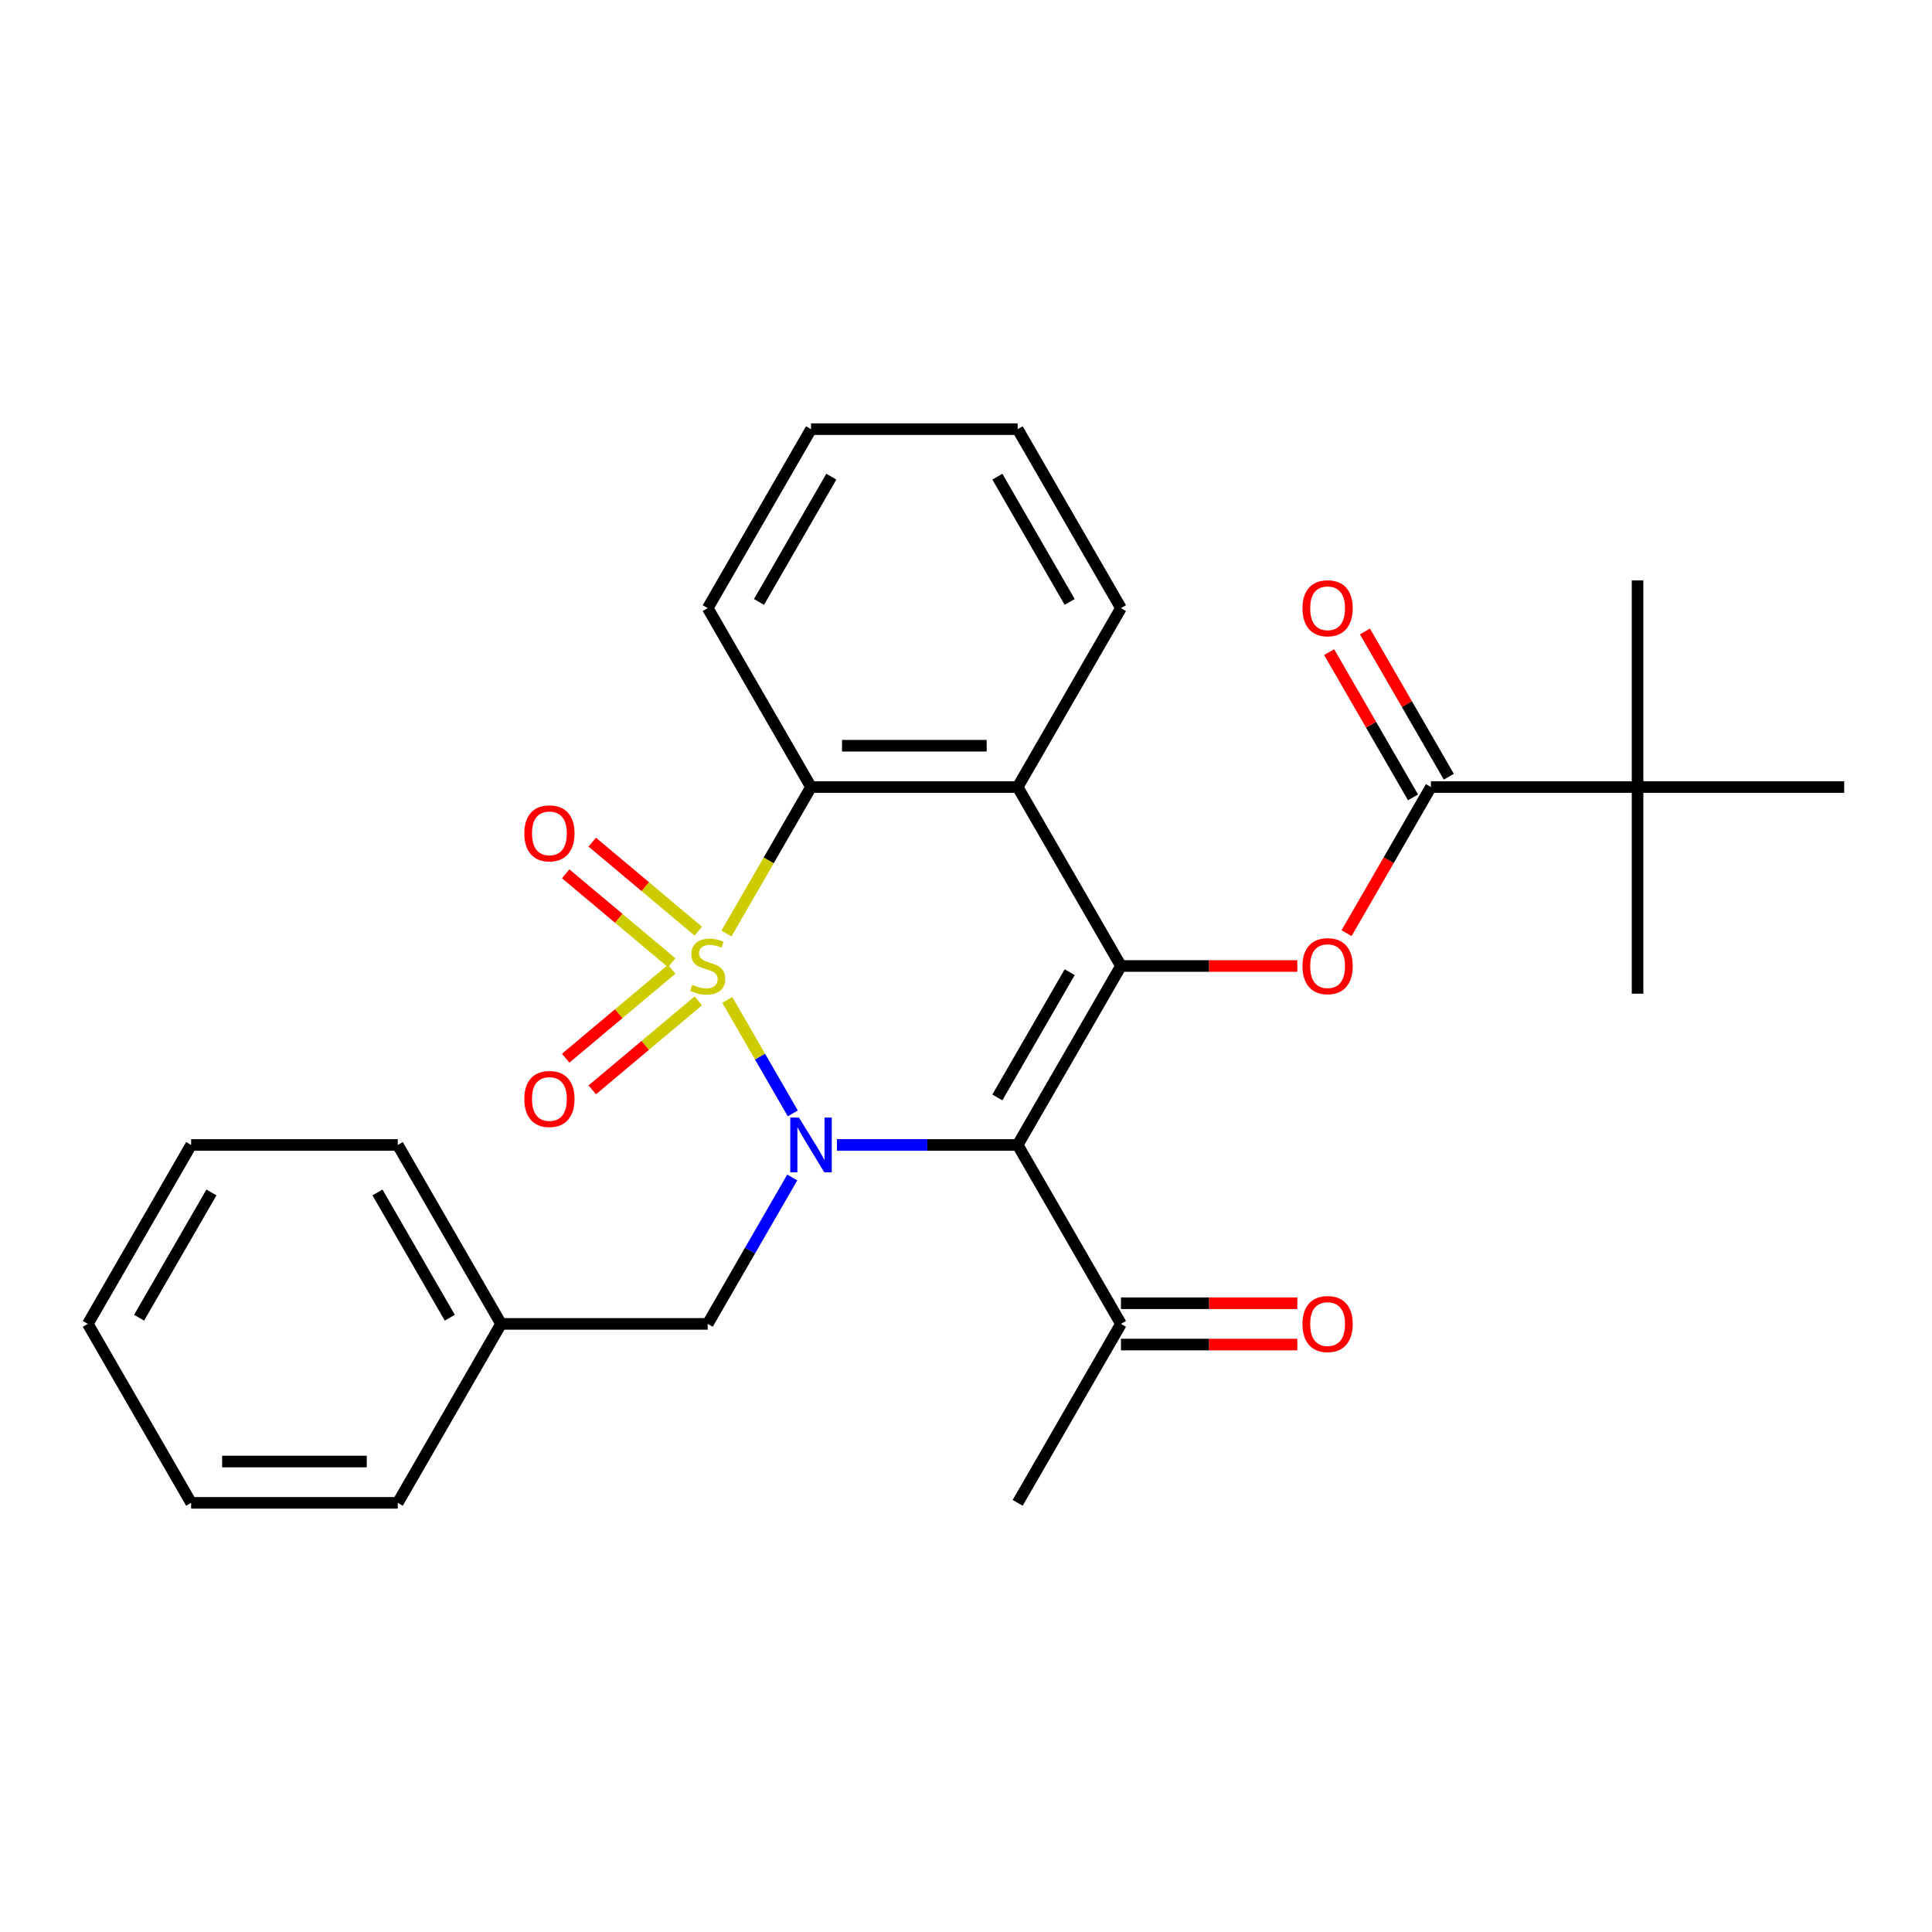 <?xml version='1.0' encoding='iso-8859-1'?>
<svg version='1.1' baseProfile='full'
              xmlns='http://www.w3.org/2000/svg'
                      xmlns:rdkit='http://www.rdkit.org/xml'
                      xmlns:xlink='http://www.w3.org/1999/xlink'
                  xml:space='preserve'
width='1000px' height='1000px' viewBox='0 0 1000 1000'>
<!-- END OF HEADER -->
<rect style='opacity:1.0;fill:#FFFFFF;stroke:none' width='1000' height='1000' x='0' y='0'> </rect>
<path class='bond-0' d='M 376.445,517.554 L 393.402,546.925' style='fill:none;fill-rule:evenodd;stroke:#CCCC00;stroke-width:6px;stroke-linecap:butt;stroke-linejoin:miter;stroke-opacity:1' />
<path class='bond-0' d='M 393.402,546.925 L 410.36,576.296' style='fill:none;fill-rule:evenodd;stroke:#0000FF;stroke-width:6px;stroke-linecap:butt;stroke-linejoin:miter;stroke-opacity:1' />
<path class='bond-3' d='M 376.006,483.206 L 397.896,445.292' style='fill:none;fill-rule:evenodd;stroke:#CCCC00;stroke-width:6px;stroke-linecap:butt;stroke-linejoin:miter;stroke-opacity:1' />
<path class='bond-3' d='M 397.896,445.292 L 419.786,407.377' style='fill:none;fill-rule:evenodd;stroke:#000000;stroke-width:6px;stroke-linecap:butt;stroke-linejoin:miter;stroke-opacity:1' />
<path class='bond-7' d='M 361.431,481.944 L 333.988,458.917' style='fill:none;fill-rule:evenodd;stroke:#CCCC00;stroke-width:6px;stroke-linecap:butt;stroke-linejoin:miter;stroke-opacity:1' />
<path class='bond-7' d='M 333.988,458.917 L 306.545,435.89' style='fill:none;fill-rule:evenodd;stroke:#FF0000;stroke-width:6px;stroke-linecap:butt;stroke-linejoin:miter;stroke-opacity:1' />
<path class='bond-7' d='M 347.682,498.33 L 320.239,475.303' style='fill:none;fill-rule:evenodd;stroke:#CCCC00;stroke-width:6px;stroke-linecap:butt;stroke-linejoin:miter;stroke-opacity:1' />
<path class='bond-7' d='M 320.239,475.303 L 292.796,452.276' style='fill:none;fill-rule:evenodd;stroke:#FF0000;stroke-width:6px;stroke-linecap:butt;stroke-linejoin:miter;stroke-opacity:1' />
<path class='bond-8' d='M 347.682,501.67 L 320.239,524.697' style='fill:none;fill-rule:evenodd;stroke:#CCCC00;stroke-width:6px;stroke-linecap:butt;stroke-linejoin:miter;stroke-opacity:1' />
<path class='bond-8' d='M 320.239,524.697 L 292.796,547.724' style='fill:none;fill-rule:evenodd;stroke:#FF0000;stroke-width:6px;stroke-linecap:butt;stroke-linejoin:miter;stroke-opacity:1' />
<path class='bond-8' d='M 361.431,518.056 L 333.988,541.083' style='fill:none;fill-rule:evenodd;stroke:#CCCC00;stroke-width:6px;stroke-linecap:butt;stroke-linejoin:miter;stroke-opacity:1' />
<path class='bond-8' d='M 333.988,541.083 L 306.545,564.11' style='fill:none;fill-rule:evenodd;stroke:#FF0000;stroke-width:6px;stroke-linecap:butt;stroke-linejoin:miter;stroke-opacity:1' />
<path class='bond-1' d='M 433.2,592.623 L 479.969,592.623' style='fill:none;fill-rule:evenodd;stroke:#0000FF;stroke-width:6px;stroke-linecap:butt;stroke-linejoin:miter;stroke-opacity:1' />
<path class='bond-1' d='M 479.969,592.623 L 526.738,592.623' style='fill:none;fill-rule:evenodd;stroke:#000000;stroke-width:6px;stroke-linecap:butt;stroke-linejoin:miter;stroke-opacity:1' />
<path class='bond-10' d='M 410.067,609.457 L 388.189,647.351' style='fill:none;fill-rule:evenodd;stroke:#0000FF;stroke-width:6px;stroke-linecap:butt;stroke-linejoin:miter;stroke-opacity:1' />
<path class='bond-10' d='M 388.189,647.351 L 366.31,685.246' style='fill:none;fill-rule:evenodd;stroke:#000000;stroke-width:6px;stroke-linecap:butt;stroke-linejoin:miter;stroke-opacity:1' />
<path class='bond-9' d='M 526.738,592.623 L 580.214,685.246' style='fill:none;fill-rule:evenodd;stroke:#000000;stroke-width:6px;stroke-linecap:butt;stroke-linejoin:miter;stroke-opacity:1' />
<path class='bond-28' d='M 526.738,592.623 L 580.214,500' style='fill:none;fill-rule:evenodd;stroke:#000000;stroke-width:6px;stroke-linecap:butt;stroke-linejoin:miter;stroke-opacity:1' />
<path class='bond-28' d='M 516.235,568.034 L 553.668,503.198' style='fill:none;fill-rule:evenodd;stroke:#000000;stroke-width:6px;stroke-linecap:butt;stroke-linejoin:miter;stroke-opacity:1' />
<path class='bond-2' d='M 580.214,500 L 526.738,407.377' style='fill:none;fill-rule:evenodd;stroke:#000000;stroke-width:6px;stroke-linecap:butt;stroke-linejoin:miter;stroke-opacity:1' />
<path class='bond-5' d='M 580.214,500 L 625.853,500' style='fill:none;fill-rule:evenodd;stroke:#000000;stroke-width:6px;stroke-linecap:butt;stroke-linejoin:miter;stroke-opacity:1' />
<path class='bond-5' d='M 625.853,500 L 671.492,500' style='fill:none;fill-rule:evenodd;stroke:#FF0000;stroke-width:6px;stroke-linecap:butt;stroke-linejoin:miter;stroke-opacity:1' />
<path class='bond-4' d='M 419.786,407.377 L 526.738,407.377' style='fill:none;fill-rule:evenodd;stroke:#000000;stroke-width:6px;stroke-linecap:butt;stroke-linejoin:miter;stroke-opacity:1' />
<path class='bond-4' d='M 435.829,385.987 L 510.695,385.987' style='fill:none;fill-rule:evenodd;stroke:#000000;stroke-width:6px;stroke-linecap:butt;stroke-linejoin:miter;stroke-opacity:1' />
<path class='bond-16' d='M 419.786,407.377 L 366.31,314.754' style='fill:none;fill-rule:evenodd;stroke:#000000;stroke-width:6px;stroke-linecap:butt;stroke-linejoin:miter;stroke-opacity:1' />
<path class='bond-15' d='M 526.738,407.377 L 580.214,314.754' style='fill:none;fill-rule:evenodd;stroke:#000000;stroke-width:6px;stroke-linecap:butt;stroke-linejoin:miter;stroke-opacity:1' />
<path class='bond-6' d='M 696.977,483.006 L 718.809,445.192' style='fill:none;fill-rule:evenodd;stroke:#FF0000;stroke-width:6px;stroke-linecap:butt;stroke-linejoin:miter;stroke-opacity:1' />
<path class='bond-6' d='M 718.809,445.192 L 740.642,407.377' style='fill:none;fill-rule:evenodd;stroke:#000000;stroke-width:6px;stroke-linecap:butt;stroke-linejoin:miter;stroke-opacity:1' />
<path class='bond-11' d='M 740.642,407.377 L 847.594,407.377' style='fill:none;fill-rule:evenodd;stroke:#000000;stroke-width:6px;stroke-linecap:butt;stroke-linejoin:miter;stroke-opacity:1' />
<path class='bond-12' d='M 749.904,402.029 L 728.199,364.435' style='fill:none;fill-rule:evenodd;stroke:#000000;stroke-width:6px;stroke-linecap:butt;stroke-linejoin:miter;stroke-opacity:1' />
<path class='bond-12' d='M 728.199,364.435 L 706.493,326.84' style='fill:none;fill-rule:evenodd;stroke:#FF0000;stroke-width:6px;stroke-linecap:butt;stroke-linejoin:miter;stroke-opacity:1' />
<path class='bond-12' d='M 731.379,412.725 L 709.674,375.13' style='fill:none;fill-rule:evenodd;stroke:#000000;stroke-width:6px;stroke-linecap:butt;stroke-linejoin:miter;stroke-opacity:1' />
<path class='bond-12' d='M 709.674,375.13 L 687.969,337.535' style='fill:none;fill-rule:evenodd;stroke:#FF0000;stroke-width:6px;stroke-linecap:butt;stroke-linejoin:miter;stroke-opacity:1' />
<path class='bond-13' d='M 580.214,695.941 L 625.853,695.941' style='fill:none;fill-rule:evenodd;stroke:#000000;stroke-width:6px;stroke-linecap:butt;stroke-linejoin:miter;stroke-opacity:1' />
<path class='bond-13' d='M 625.853,695.941 L 671.492,695.941' style='fill:none;fill-rule:evenodd;stroke:#FF0000;stroke-width:6px;stroke-linecap:butt;stroke-linejoin:miter;stroke-opacity:1' />
<path class='bond-13' d='M 580.214,674.551 L 625.853,674.551' style='fill:none;fill-rule:evenodd;stroke:#000000;stroke-width:6px;stroke-linecap:butt;stroke-linejoin:miter;stroke-opacity:1' />
<path class='bond-13' d='M 625.853,674.551 L 671.492,674.551' style='fill:none;fill-rule:evenodd;stroke:#FF0000;stroke-width:6px;stroke-linecap:butt;stroke-linejoin:miter;stroke-opacity:1' />
<path class='bond-20' d='M 580.214,685.246 L 526.738,777.869' style='fill:none;fill-rule:evenodd;stroke:#000000;stroke-width:6px;stroke-linecap:butt;stroke-linejoin:miter;stroke-opacity:1' />
<path class='bond-14' d='M 366.31,685.246 L 259.358,685.246' style='fill:none;fill-rule:evenodd;stroke:#000000;stroke-width:6px;stroke-linecap:butt;stroke-linejoin:miter;stroke-opacity:1' />
<path class='bond-17' d='M 847.594,407.377 L 847.594,300.425' style='fill:none;fill-rule:evenodd;stroke:#000000;stroke-width:6px;stroke-linecap:butt;stroke-linejoin:miter;stroke-opacity:1' />
<path class='bond-18' d='M 847.594,407.377 L 847.594,514.329' style='fill:none;fill-rule:evenodd;stroke:#000000;stroke-width:6px;stroke-linecap:butt;stroke-linejoin:miter;stroke-opacity:1' />
<path class='bond-19' d='M 847.594,407.377 L 954.545,407.377' style='fill:none;fill-rule:evenodd;stroke:#000000;stroke-width:6px;stroke-linecap:butt;stroke-linejoin:miter;stroke-opacity:1' />
<path class='bond-21' d='M 259.358,685.246 L 205.882,592.623' style='fill:none;fill-rule:evenodd;stroke:#000000;stroke-width:6px;stroke-linecap:butt;stroke-linejoin:miter;stroke-opacity:1' />
<path class='bond-21' d='M 232.812,682.048 L 195.379,617.212' style='fill:none;fill-rule:evenodd;stroke:#000000;stroke-width:6px;stroke-linecap:butt;stroke-linejoin:miter;stroke-opacity:1' />
<path class='bond-22' d='M 259.358,685.246 L 205.882,777.869' style='fill:none;fill-rule:evenodd;stroke:#000000;stroke-width:6px;stroke-linecap:butt;stroke-linejoin:miter;stroke-opacity:1' />
<path class='bond-29' d='M 580.214,314.754 L 526.738,222.131' style='fill:none;fill-rule:evenodd;stroke:#000000;stroke-width:6px;stroke-linecap:butt;stroke-linejoin:miter;stroke-opacity:1' />
<path class='bond-29' d='M 553.668,311.556 L 516.235,246.72' style='fill:none;fill-rule:evenodd;stroke:#000000;stroke-width:6px;stroke-linecap:butt;stroke-linejoin:miter;stroke-opacity:1' />
<path class='bond-24' d='M 366.31,314.754 L 419.786,222.131' style='fill:none;fill-rule:evenodd;stroke:#000000;stroke-width:6px;stroke-linecap:butt;stroke-linejoin:miter;stroke-opacity:1' />
<path class='bond-24' d='M 392.856,311.556 L 430.289,246.72' style='fill:none;fill-rule:evenodd;stroke:#000000;stroke-width:6px;stroke-linecap:butt;stroke-linejoin:miter;stroke-opacity:1' />
<path class='bond-26' d='M 205.882,592.623 L 98.93,592.623' style='fill:none;fill-rule:evenodd;stroke:#000000;stroke-width:6px;stroke-linecap:butt;stroke-linejoin:miter;stroke-opacity:1' />
<path class='bond-25' d='M 205.882,777.869 L 98.93,777.869' style='fill:none;fill-rule:evenodd;stroke:#000000;stroke-width:6px;stroke-linecap:butt;stroke-linejoin:miter;stroke-opacity:1' />
<path class='bond-25' d='M 189.84,756.479 L 114.973,756.479' style='fill:none;fill-rule:evenodd;stroke:#000000;stroke-width:6px;stroke-linecap:butt;stroke-linejoin:miter;stroke-opacity:1' />
<path class='bond-23' d='M 526.738,222.131 L 419.786,222.131' style='fill:none;fill-rule:evenodd;stroke:#000000;stroke-width:6px;stroke-linecap:butt;stroke-linejoin:miter;stroke-opacity:1' />
<path class='bond-27' d='M 98.93,777.869 L 45.455,685.246' style='fill:none;fill-rule:evenodd;stroke:#000000;stroke-width:6px;stroke-linecap:butt;stroke-linejoin:miter;stroke-opacity:1' />
<path class='bond-30' d='M 98.93,592.623 L 45.455,685.246' style='fill:none;fill-rule:evenodd;stroke:#000000;stroke-width:6px;stroke-linecap:butt;stroke-linejoin:miter;stroke-opacity:1' />
<path class='bond-30' d='M 109.434,617.212 L 72.001,682.048' style='fill:none;fill-rule:evenodd;stroke:#000000;stroke-width:6px;stroke-linecap:butt;stroke-linejoin:miter;stroke-opacity:1' />
<path  class='atom-0' d='M 358.31 509.72
Q 358.63 509.84, 359.95 510.4
Q 361.27 510.96, 362.71 511.32
Q 364.19 511.64, 365.63 511.64
Q 368.31 511.64, 369.87 510.36
Q 371.43 509.04, 371.43 506.76
Q 371.43 505.2, 370.63 504.24
Q 369.87 503.28, 368.67 502.76
Q 367.47 502.24, 365.47 501.64
Q 362.95 500.88, 361.43 500.16
Q 359.95 499.44, 358.87 497.92
Q 357.83 496.4, 357.83 493.84
Q 357.83 490.28, 360.23 488.08
Q 362.67 485.88, 367.47 485.88
Q 370.75 485.88, 374.47 487.44
L 373.55 490.52
Q 370.15 489.12, 367.59 489.12
Q 364.83 489.12, 363.31 490.28
Q 361.79 491.4, 361.83 493.36
Q 361.83 494.88, 362.59 495.8
Q 363.39 496.72, 364.51 497.24
Q 365.67 497.76, 367.59 498.36
Q 370.15 499.16, 371.67 499.96
Q 373.19 500.76, 374.27 502.4
Q 375.39 504, 375.39 506.76
Q 375.39 510.68, 372.75 512.8
Q 370.15 514.88, 365.79 514.88
Q 363.27 514.88, 361.35 514.32
Q 359.47 513.8, 357.23 512.88
L 358.31 509.72
' fill='#CCCC00'/>
<path  class='atom-1' d='M 413.526 578.463
L 422.806 593.463
Q 423.726 594.943, 425.206 597.623
Q 426.686 600.303, 426.766 600.463
L 426.766 578.463
L 430.526 578.463
L 430.526 606.783
L 426.646 606.783
L 416.686 590.383
Q 415.526 588.463, 414.286 586.263
Q 413.086 584.063, 412.726 583.383
L 412.726 606.783
L 409.046 606.783
L 409.046 578.463
L 413.526 578.463
' fill='#0000FF'/>
<path  class='atom-6' d='M 674.166 500.08
Q 674.166 493.28, 677.526 489.48
Q 680.886 485.68, 687.166 485.68
Q 693.446 485.68, 696.806 489.48
Q 700.166 493.28, 700.166 500.08
Q 700.166 506.96, 696.766 510.88
Q 693.366 514.76, 687.166 514.76
Q 680.926 514.76, 677.526 510.88
Q 674.166 507, 674.166 500.08
M 687.166 511.56
Q 691.486 511.56, 693.806 508.68
Q 696.166 505.76, 696.166 500.08
Q 696.166 494.52, 693.806 491.72
Q 691.486 488.88, 687.166 488.88
Q 682.846 488.88, 680.486 491.68
Q 678.166 494.48, 678.166 500.08
Q 678.166 505.8, 680.486 508.68
Q 682.846 511.56, 687.166 511.56
' fill='#FF0000'/>
<path  class='atom-8' d='M 271.38 431.333
Q 271.38 424.533, 274.74 420.733
Q 278.1 416.933, 284.38 416.933
Q 290.66 416.933, 294.02 420.733
Q 297.38 424.533, 297.38 431.333
Q 297.38 438.213, 293.98 442.133
Q 290.58 446.013, 284.38 446.013
Q 278.14 446.013, 274.74 442.133
Q 271.38 438.253, 271.38 431.333
M 284.38 442.813
Q 288.7 442.813, 291.02 439.933
Q 293.38 437.013, 293.38 431.333
Q 293.38 425.773, 291.02 422.973
Q 288.7 420.133, 284.38 420.133
Q 280.06 420.133, 277.7 422.933
Q 275.38 425.733, 275.38 431.333
Q 275.38 437.053, 277.7 439.933
Q 280.06 442.813, 284.38 442.813
' fill='#FF0000'/>
<path  class='atom-9' d='M 271.38 568.827
Q 271.38 562.027, 274.74 558.227
Q 278.1 554.427, 284.38 554.427
Q 290.66 554.427, 294.02 558.227
Q 297.38 562.027, 297.38 568.827
Q 297.38 575.707, 293.98 579.627
Q 290.58 583.507, 284.38 583.507
Q 278.14 583.507, 274.74 579.627
Q 271.38 575.747, 271.38 568.827
M 284.38 580.307
Q 288.7 580.307, 291.02 577.427
Q 293.38 574.507, 293.38 568.827
Q 293.38 563.267, 291.02 560.467
Q 288.7 557.627, 284.38 557.627
Q 280.06 557.627, 277.7 560.427
Q 275.38 563.227, 275.38 568.827
Q 275.38 574.547, 277.7 577.427
Q 280.06 580.307, 284.38 580.307
' fill='#FF0000'/>
<path  class='atom-13' d='M 674.166 314.834
Q 674.166 308.034, 677.526 304.234
Q 680.886 300.434, 687.166 300.434
Q 693.446 300.434, 696.806 304.234
Q 700.166 308.034, 700.166 314.834
Q 700.166 321.714, 696.766 325.634
Q 693.366 329.514, 687.166 329.514
Q 680.926 329.514, 677.526 325.634
Q 674.166 321.754, 674.166 314.834
M 687.166 326.314
Q 691.486 326.314, 693.806 323.434
Q 696.166 320.514, 696.166 314.834
Q 696.166 309.274, 693.806 306.474
Q 691.486 303.634, 687.166 303.634
Q 682.846 303.634, 680.486 306.434
Q 678.166 309.234, 678.166 314.834
Q 678.166 320.554, 680.486 323.434
Q 682.846 326.314, 687.166 326.314
' fill='#FF0000'/>
<path  class='atom-14' d='M 674.166 685.326
Q 674.166 678.526, 677.526 674.726
Q 680.886 670.926, 687.166 670.926
Q 693.446 670.926, 696.806 674.726
Q 700.166 678.526, 700.166 685.326
Q 700.166 692.206, 696.766 696.126
Q 693.366 700.006, 687.166 700.006
Q 680.926 700.006, 677.526 696.126
Q 674.166 692.246, 674.166 685.326
M 687.166 696.806
Q 691.486 696.806, 693.806 693.926
Q 696.166 691.006, 696.166 685.326
Q 696.166 679.766, 693.806 676.966
Q 691.486 674.126, 687.166 674.126
Q 682.846 674.126, 680.486 676.926
Q 678.166 679.726, 678.166 685.326
Q 678.166 691.046, 680.486 693.926
Q 682.846 696.806, 687.166 696.806
' fill='#FF0000'/>
</svg>
